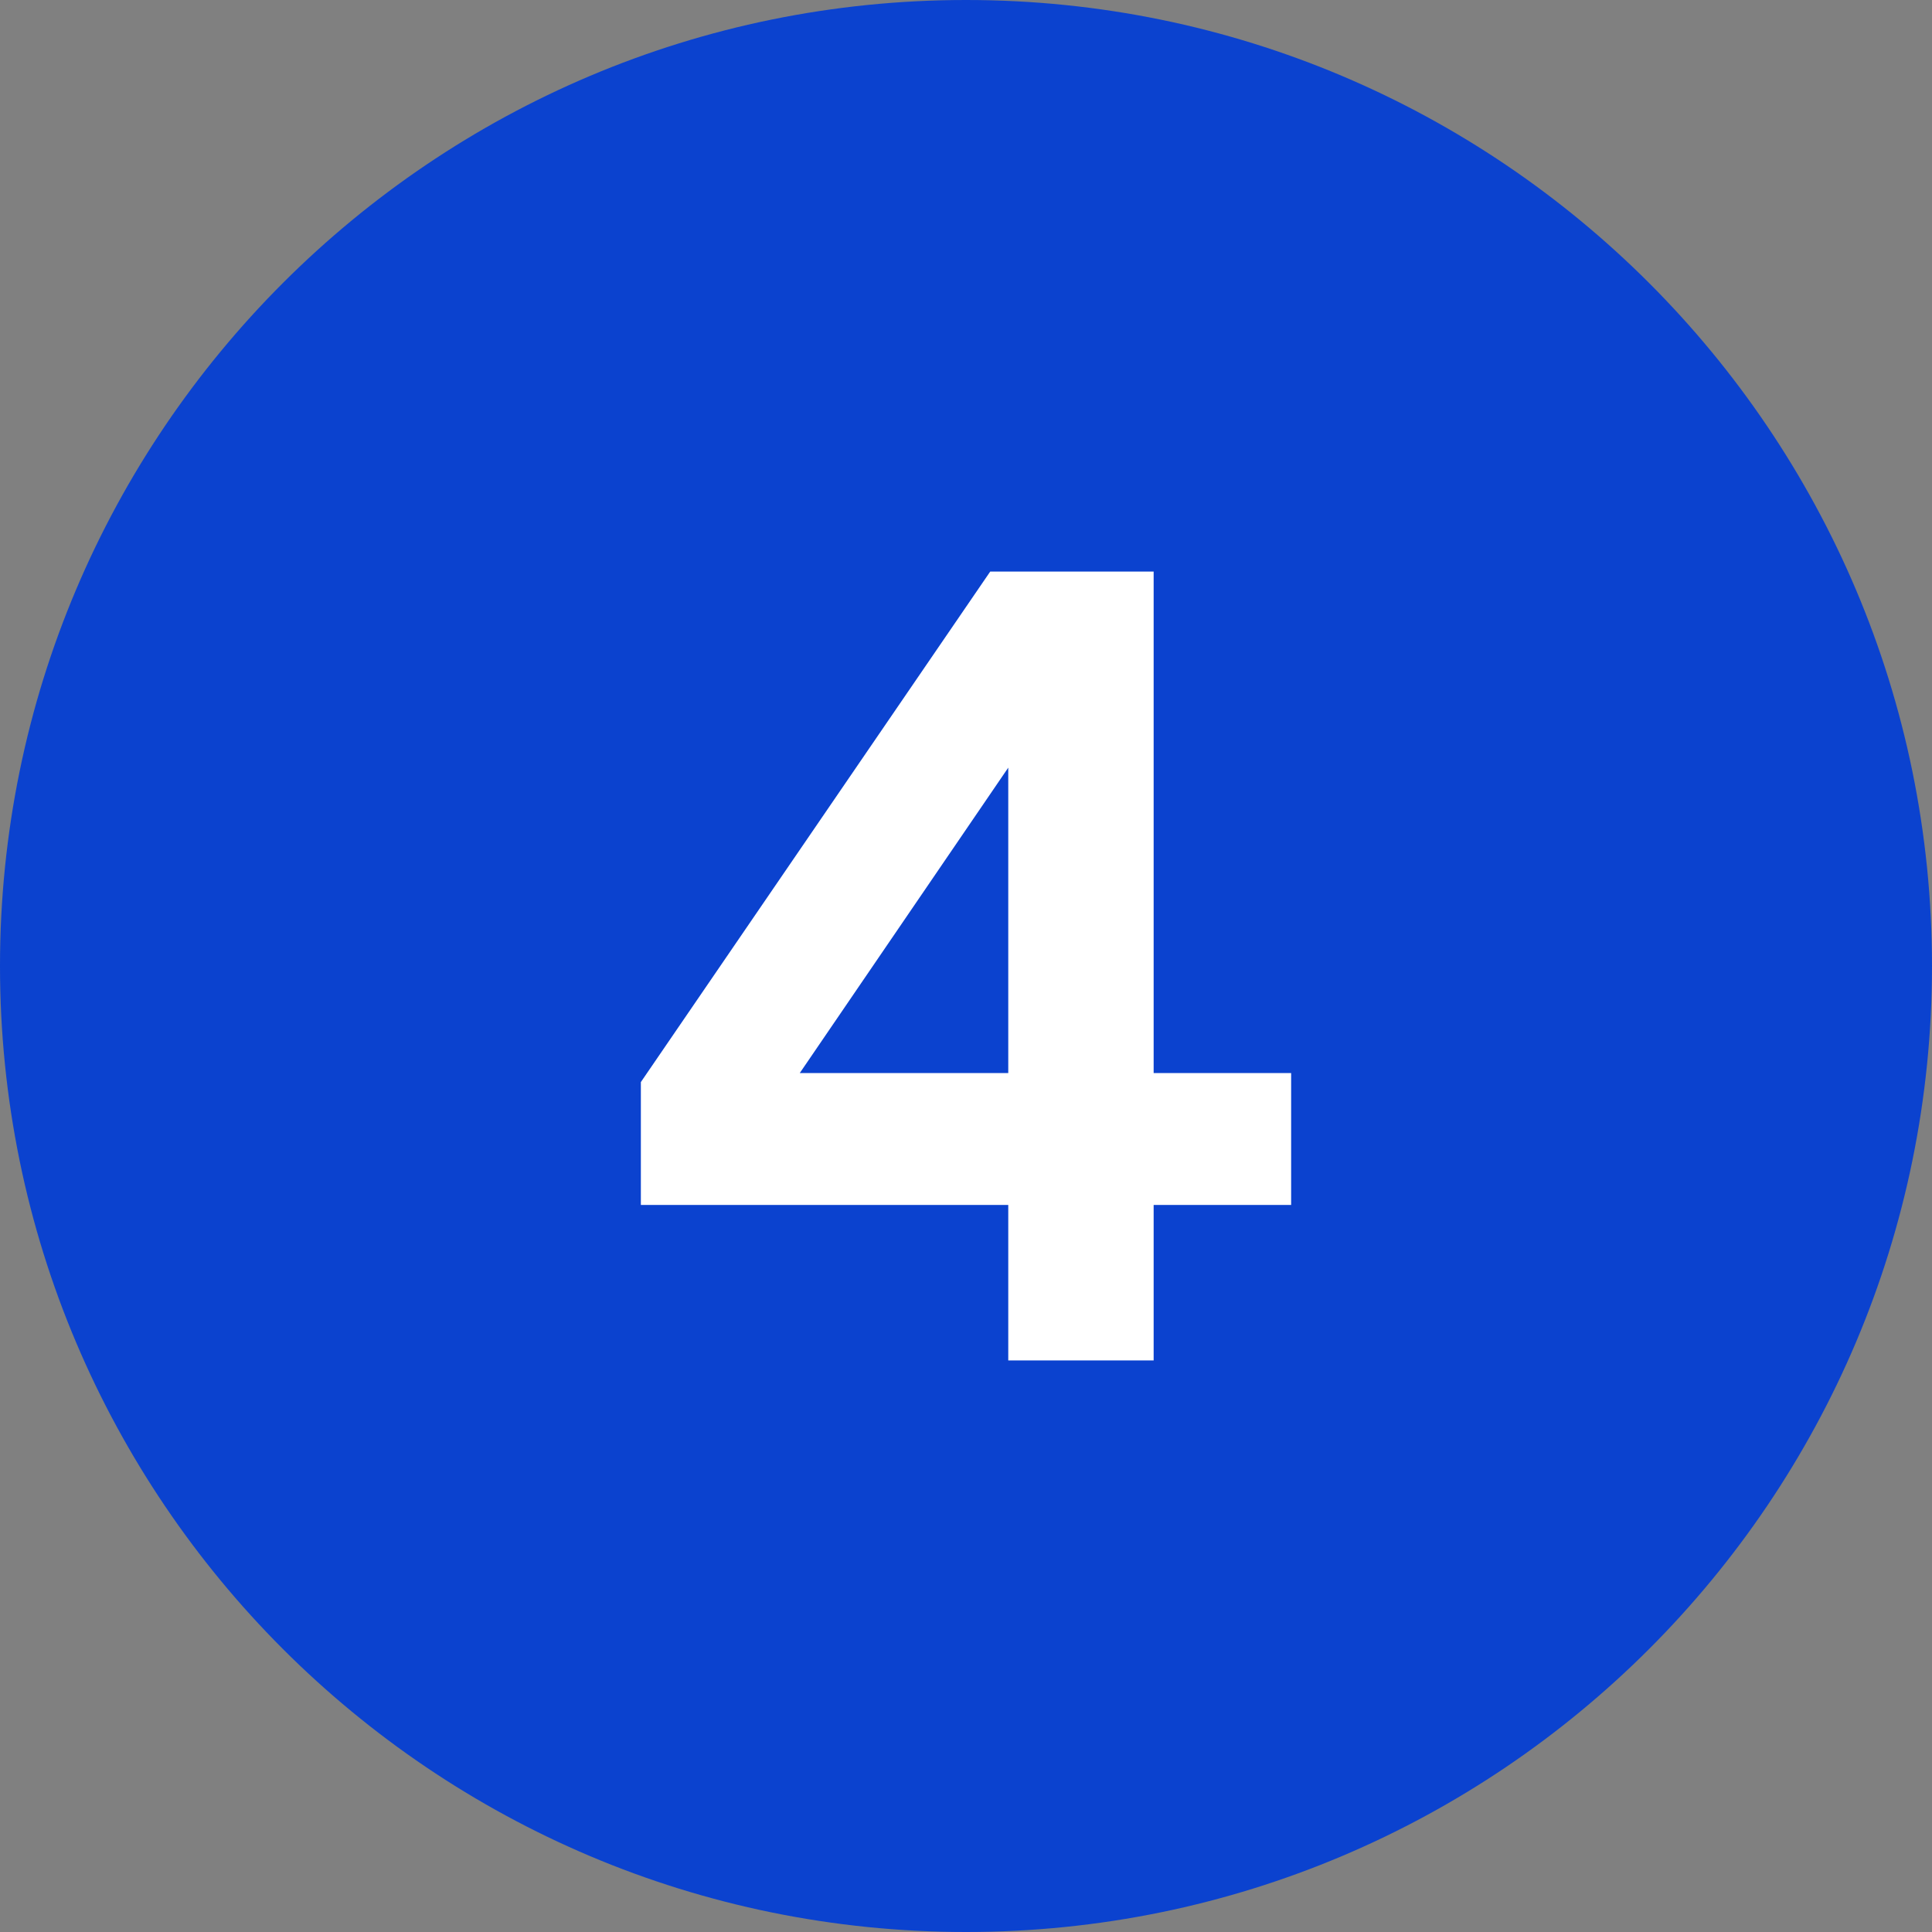 <svg width="24" height="24" viewBox="0 0 24 24" fill="none" xmlns="http://www.w3.org/2000/svg">
<rect x="0" y="0" width="24" height="24" fill="#808080" stroke="none"/>
<path d="M0 12C0 5.373 5.373 0 12 0C18.627 0 24 5.373 24 12C24 18.627 18.627 24 12 24C5.373 24 0 18.627 0 12Z" fill="#0B42CF"/>
<path d="M12.525 16.9V14.968H7.961V13.442L12.301 7.1H14.331V13.33H16.039V14.968H14.331V16.9H12.525ZM9.935 13.33H12.525V9.536L9.935 13.33Z" fill="white"/>
</svg>
